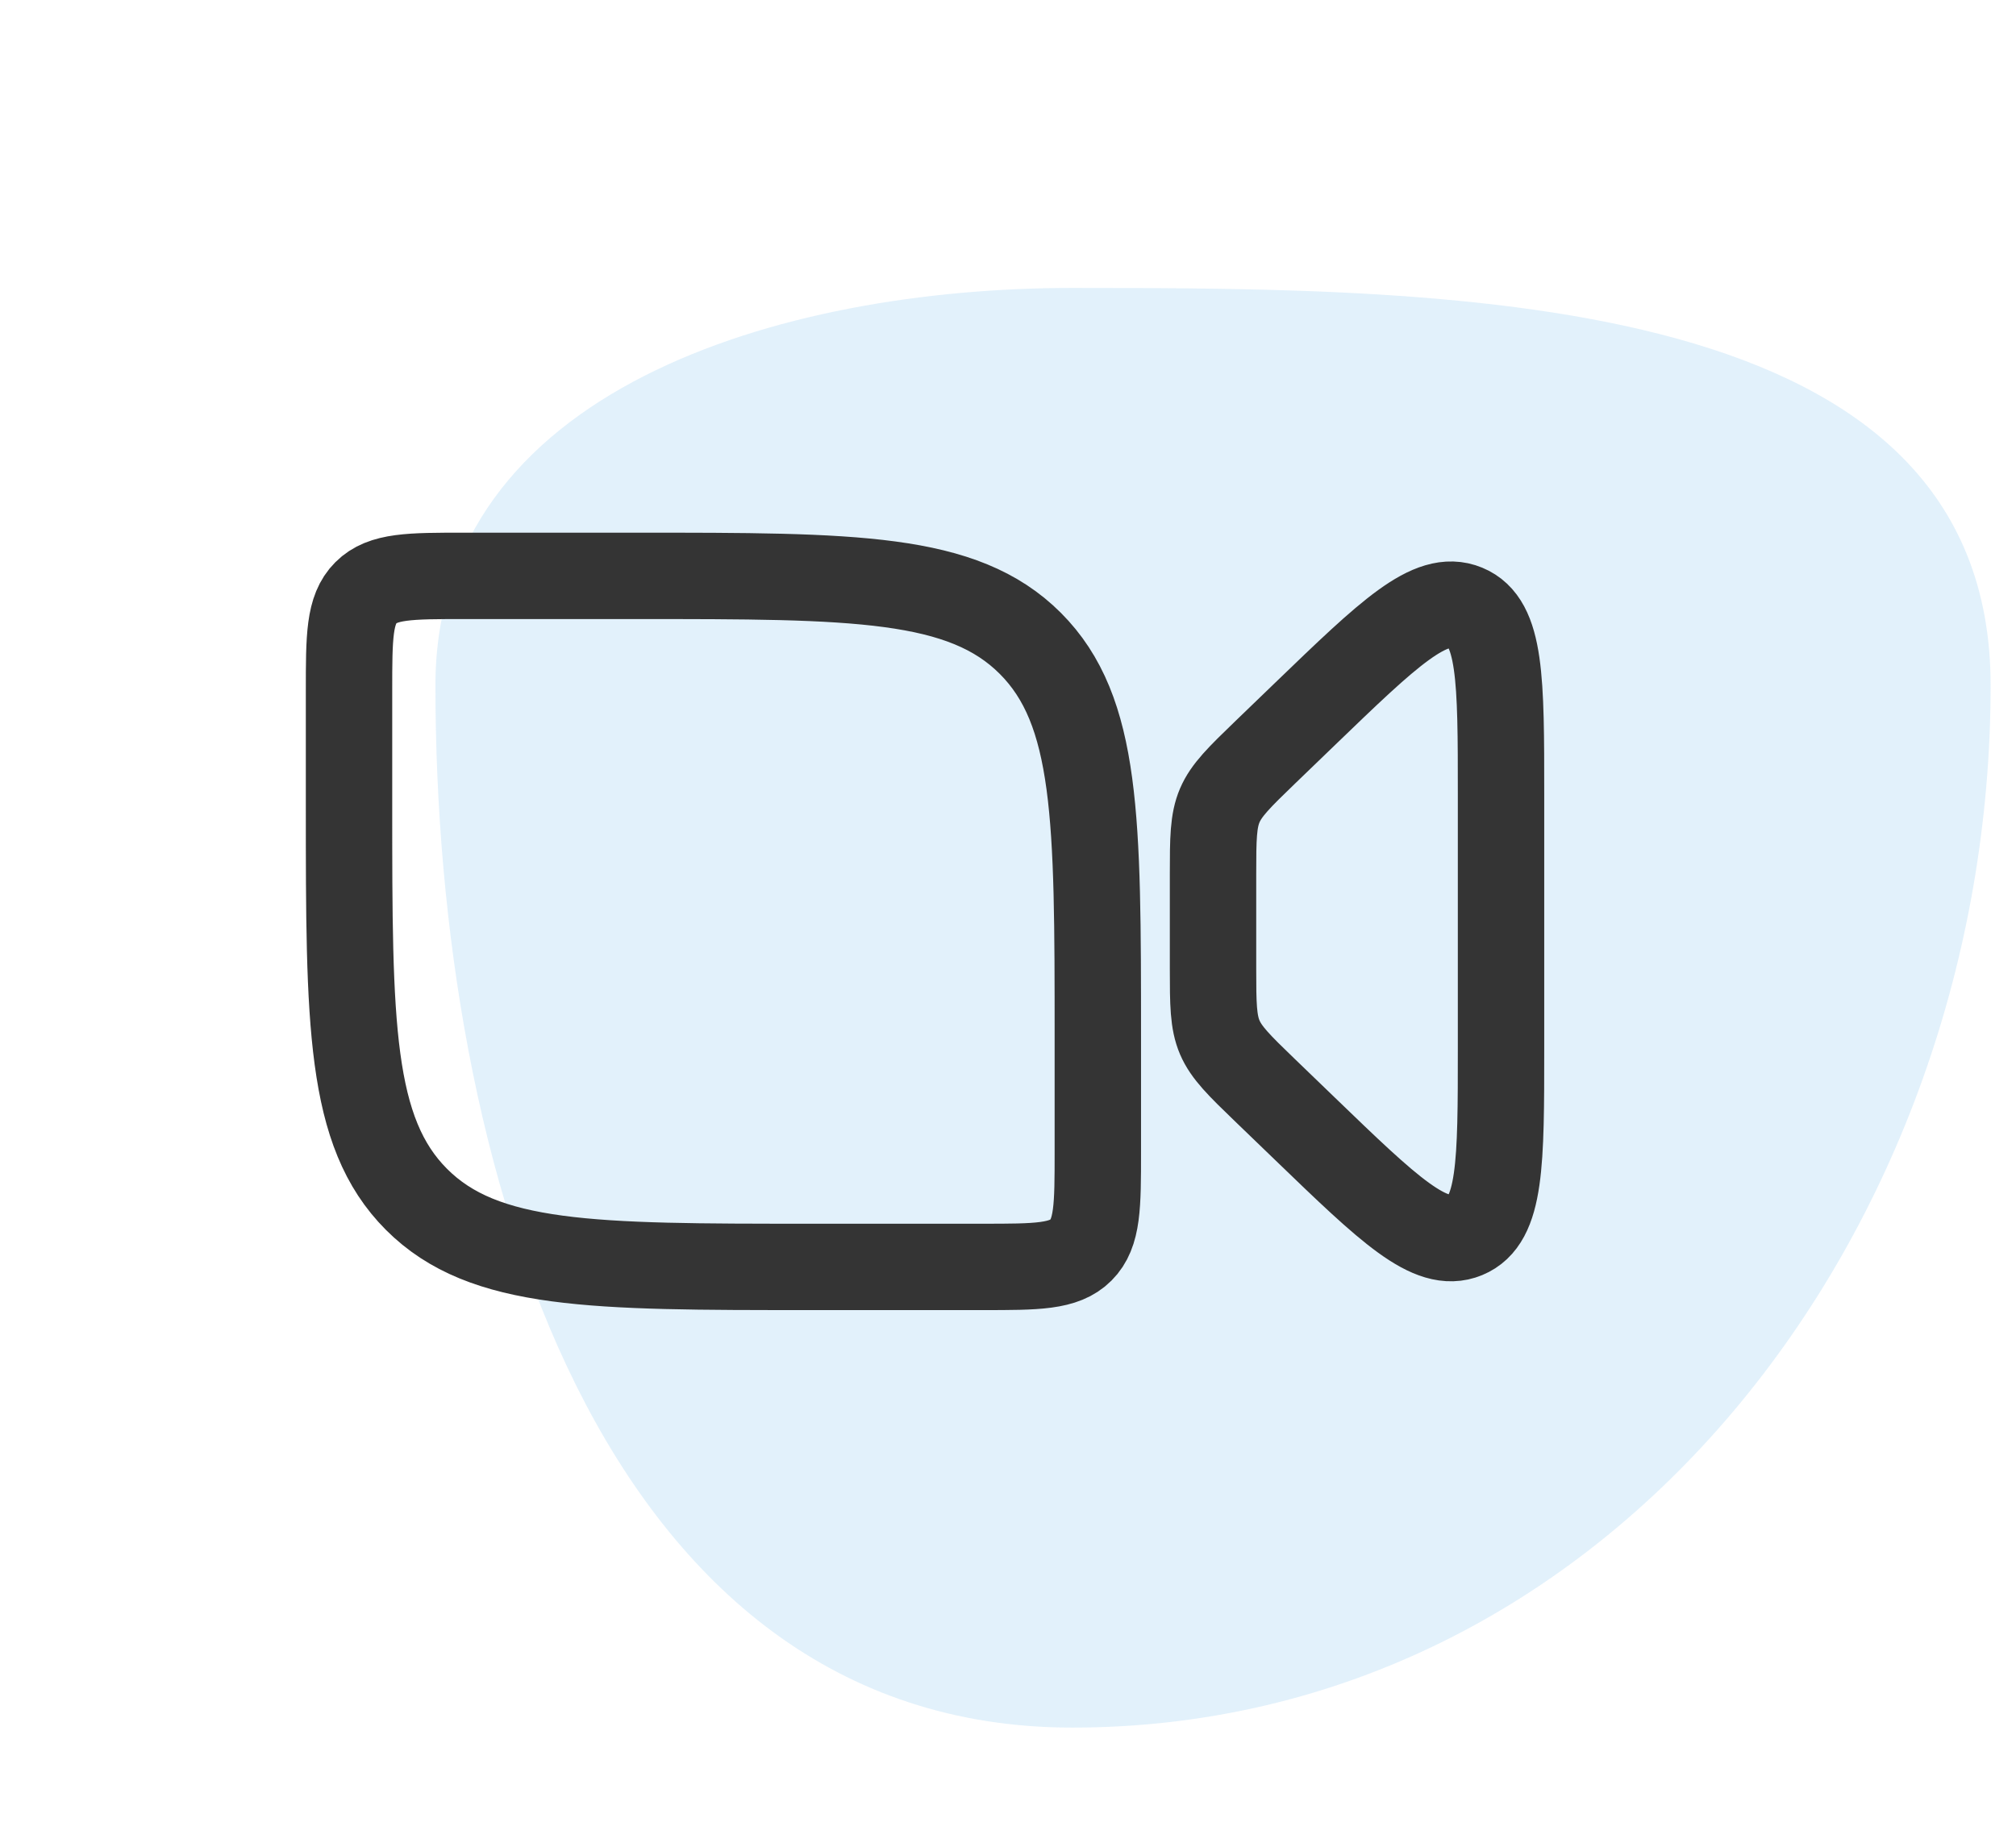 <svg width="70" height="64" viewBox="0 0 70 64" fill="none" xmlns="http://www.w3.org/2000/svg">
<path fill-rule="evenodd" clip-rule="evenodd" d="M37.234 10C50.78 10 69.119 10.115 69.119 23.807C69.119 42.733 55.958 60 37.234 60C20.797 60 15.119 40.419 15.119 23.807C15.119 13.547 27.082 10 37.234 10Z" fill="#3DA4E3" fill-opacity="0.15"/>
<path d="M12.119 28V24C12.119 22.114 12.119 21.172 12.705 20.586C13.291 20 14.233 20 16.119 20H22.119C29.661 20 33.433 20 35.775 22.344C38.117 24.688 38.119 28.458 38.119 36V40C38.119 41.886 38.119 42.828 37.533 43.414C36.947 44 36.005 44 34.119 44H28.119C20.577 44 16.805 44 14.463 41.656C12.121 39.312 12.119 35.542 12.119 28ZM43.919 26.14L45.319 24.79C48.219 21.994 49.667 20.596 50.893 21.102C52.119 21.608 52.119 23.606 52.119 27.6V36.4C52.119 40.394 52.119 42.392 50.893 42.898C49.667 43.404 48.217 42.006 45.319 39.21L43.919 37.86C42.143 36.148 42.119 36.09 42.119 33.646V30.354C42.119 27.91 42.143 27.854 43.919 26.14Z" stroke="#343434" stroke-width="3" stroke-linecap="round" stroke-linejoin="round"/>
</svg>
